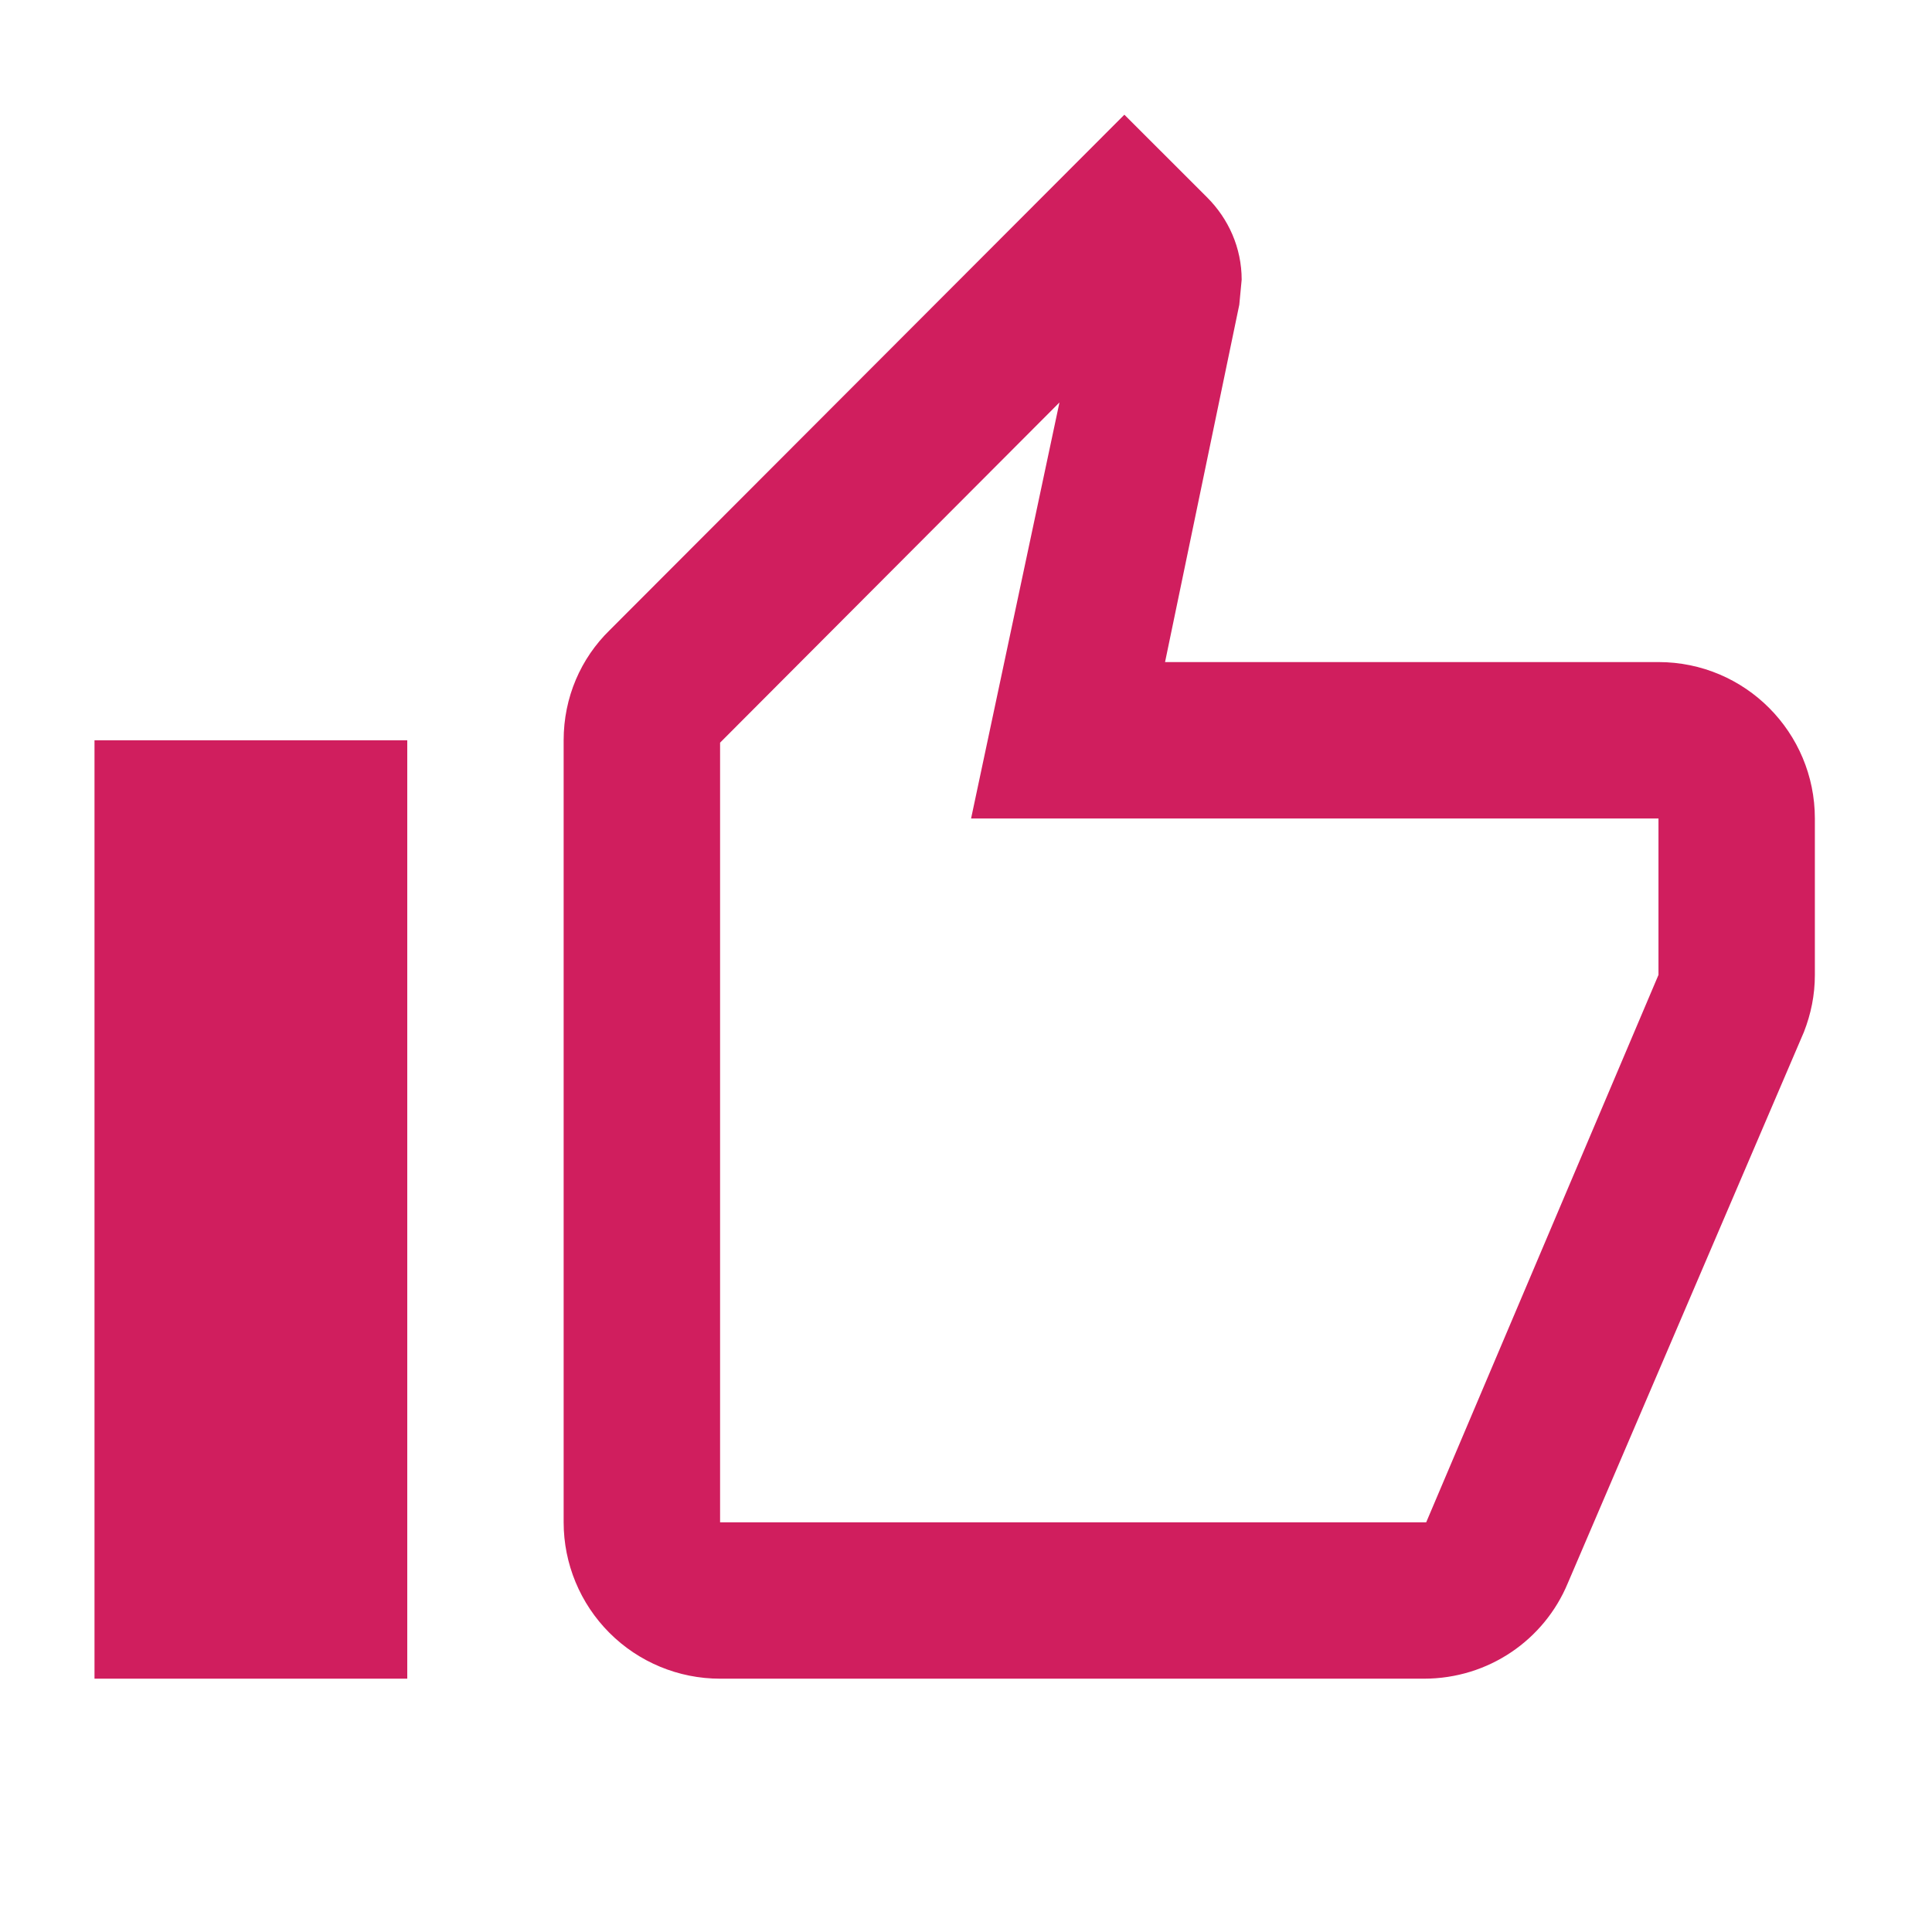 <?xml version="1.0" encoding="UTF-8"?> <svg xmlns="http://www.w3.org/2000/svg" width="35" height="35" viewBox="0 0 35 35" fill="none"><path d="M7.378 13.411V30.411H1.712V13.411H7.378ZM13.045 30.411C12.293 30.411 11.573 30.113 11.041 29.581C10.51 29.05 10.211 28.329 10.211 27.578V13.411C10.211 12.632 10.523 11.924 11.047 11.414L20.369 2.078L21.871 3.579C22.253 3.962 22.494 4.486 22.494 5.067L22.451 5.52L21.106 11.994H30.045C31.617 11.994 32.878 13.269 32.878 14.828V17.661C32.878 18.029 32.807 18.369 32.68 18.695L28.401 28.683C27.977 29.703 26.971 30.411 25.795 30.411H13.045ZM13.045 27.578H25.837L30.045 17.661V14.828H17.592L19.193 7.291L13.045 13.454V27.578Z" fill="#D01E5E"></path></svg> 